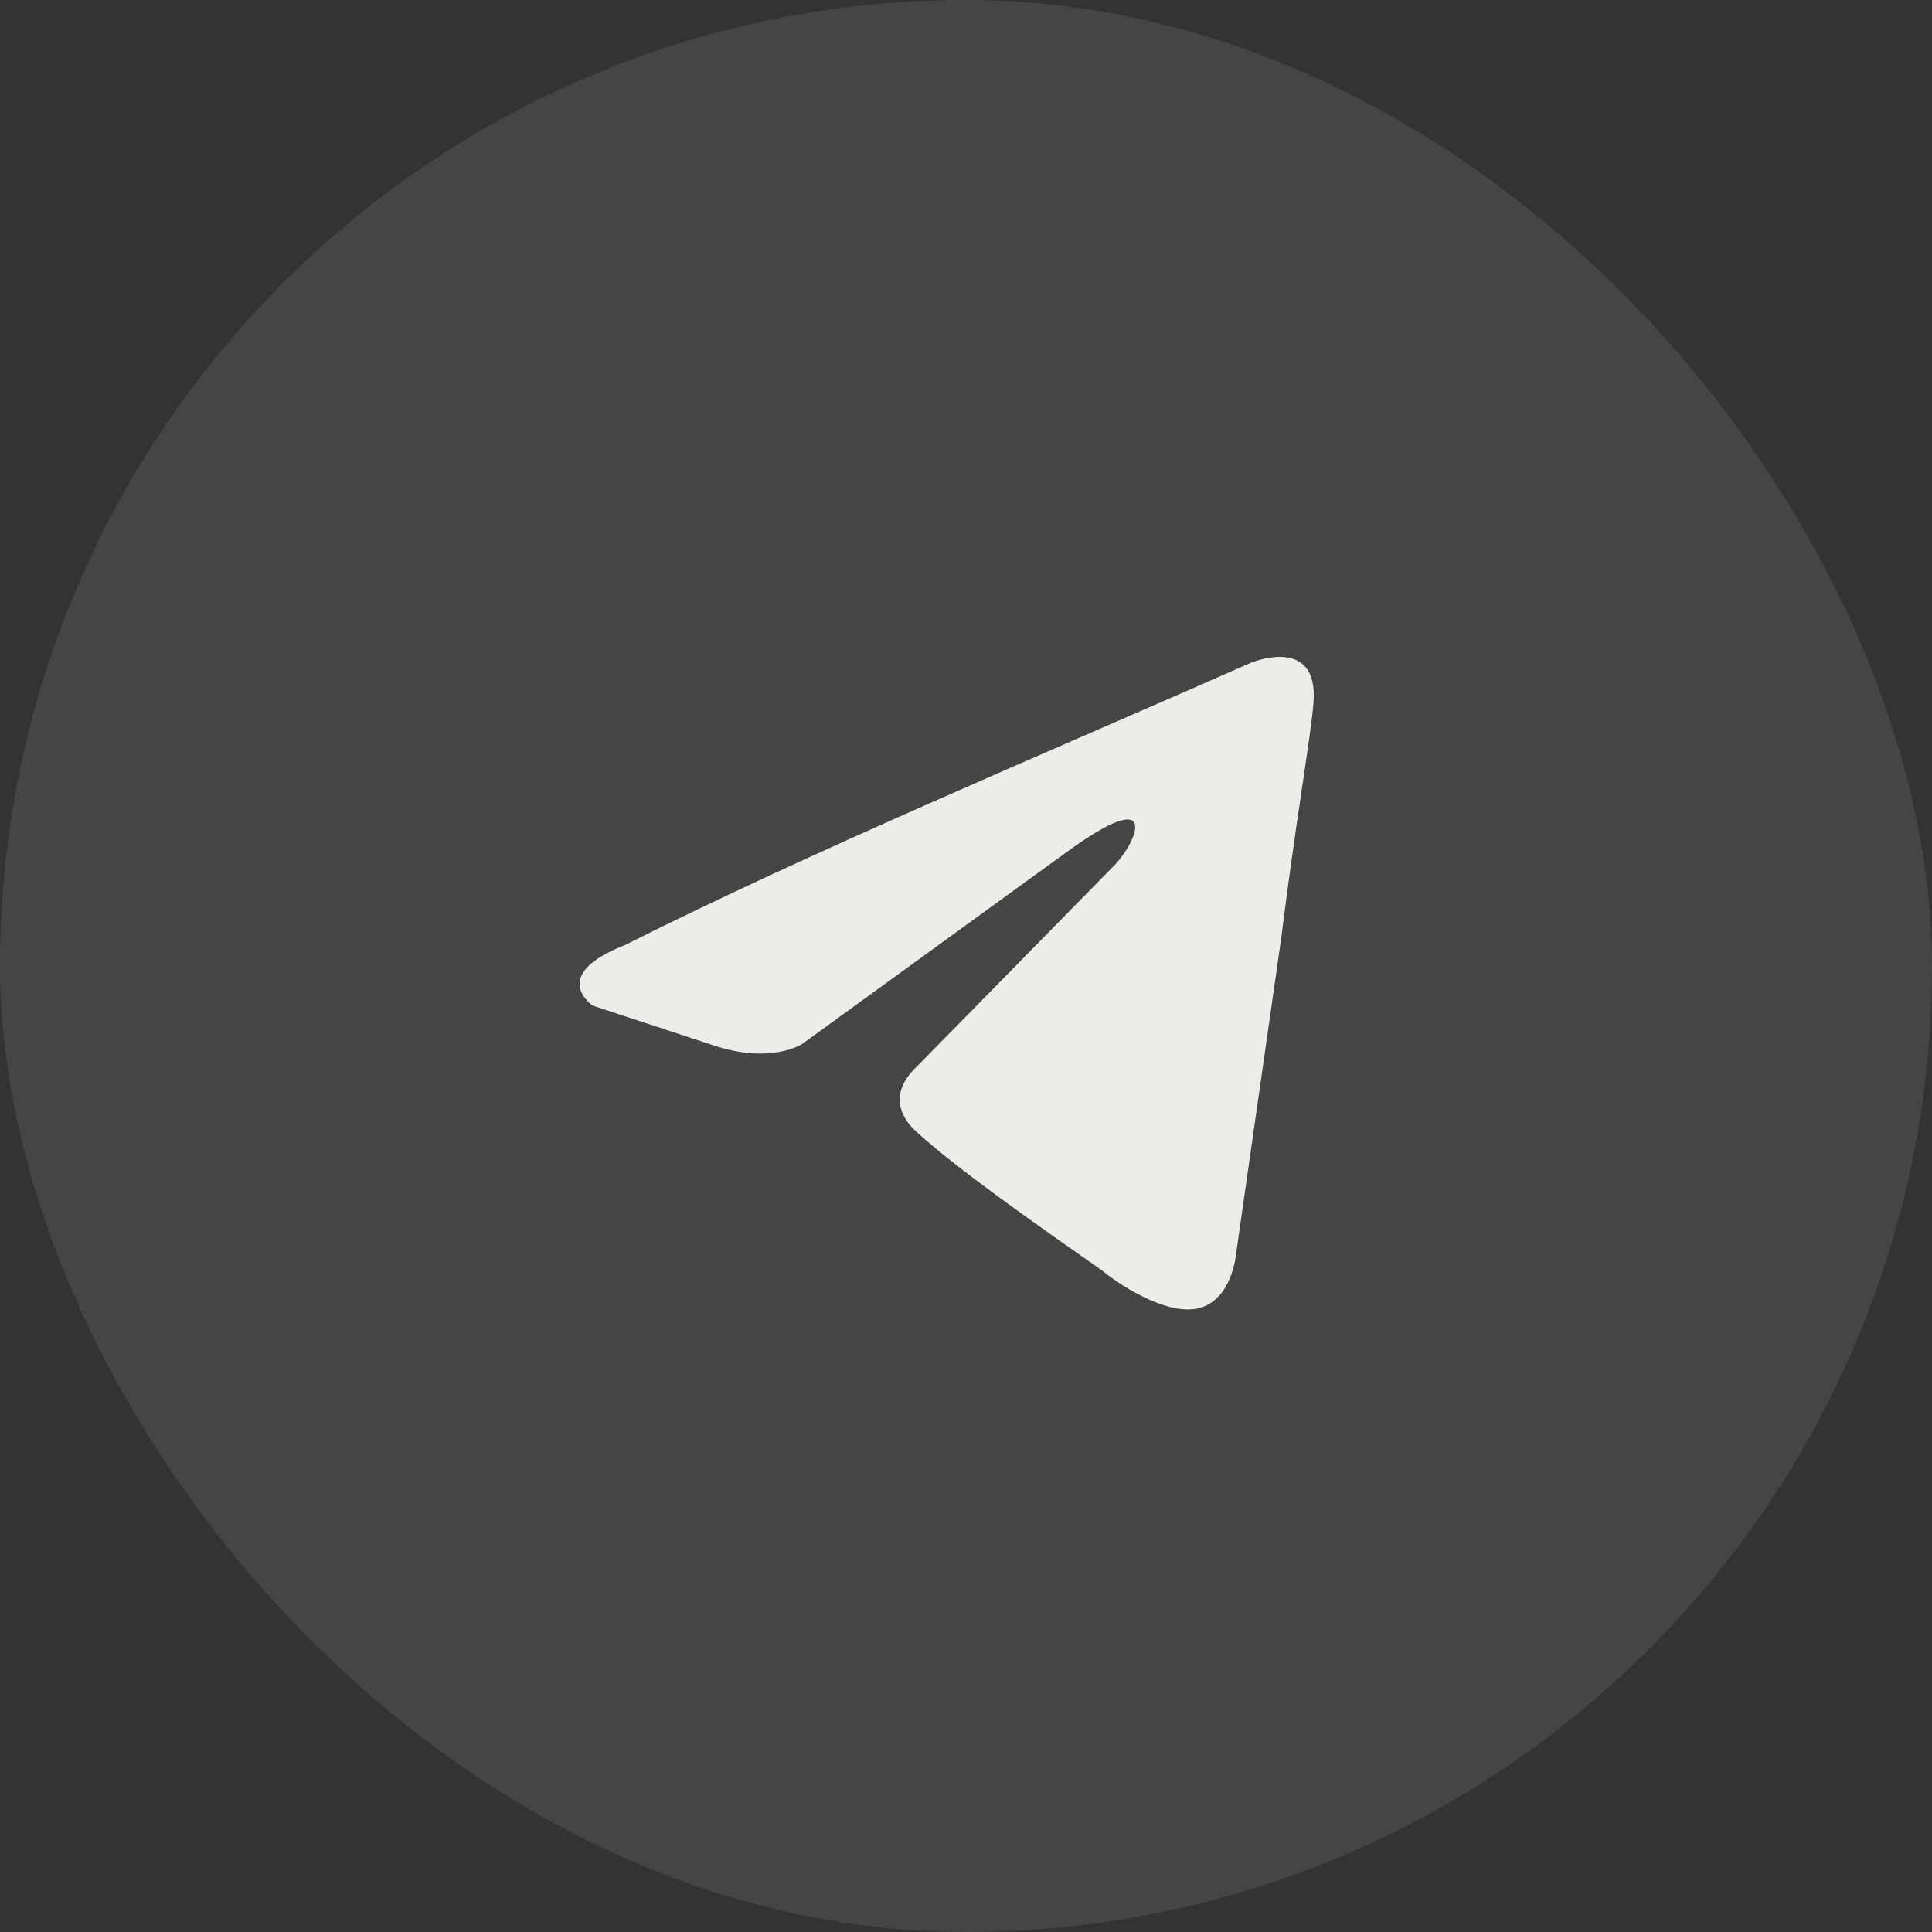 <?xml version="1.0" encoding="UTF-8"?> <svg xmlns="http://www.w3.org/2000/svg" width="25" height="25" viewBox="0 0 25 25" fill="none"><rect x="0" y="0" width="25" height="25" fill="#333333" stroke="none"/><rect width="25" height="25" rx="12.5" fill="#EEECE8" fill-opacity="0.1"></rect><path d="M16.19 8.575C16.19 8.575 17.069 8.209 16.996 9.097C16.971 9.462 16.752 10.742 16.581 12.125L15.995 16.224C15.995 16.224 15.946 16.825 15.507 16.929C15.067 17.034 14.408 16.564 14.286 16.459C14.188 16.381 12.455 15.206 11.845 14.632C11.674 14.475 11.479 14.162 11.869 13.796L14.432 11.185C14.725 10.872 15.018 10.141 13.798 11.029L10.38 13.509C10.38 13.509 9.99 13.77 9.257 13.535L7.67 13.013C7.67 13.013 7.085 12.621 8.085 12.23C10.527 11.003 13.529 9.749 16.19 8.575Z" fill="#EEECE8"></path></svg> 
